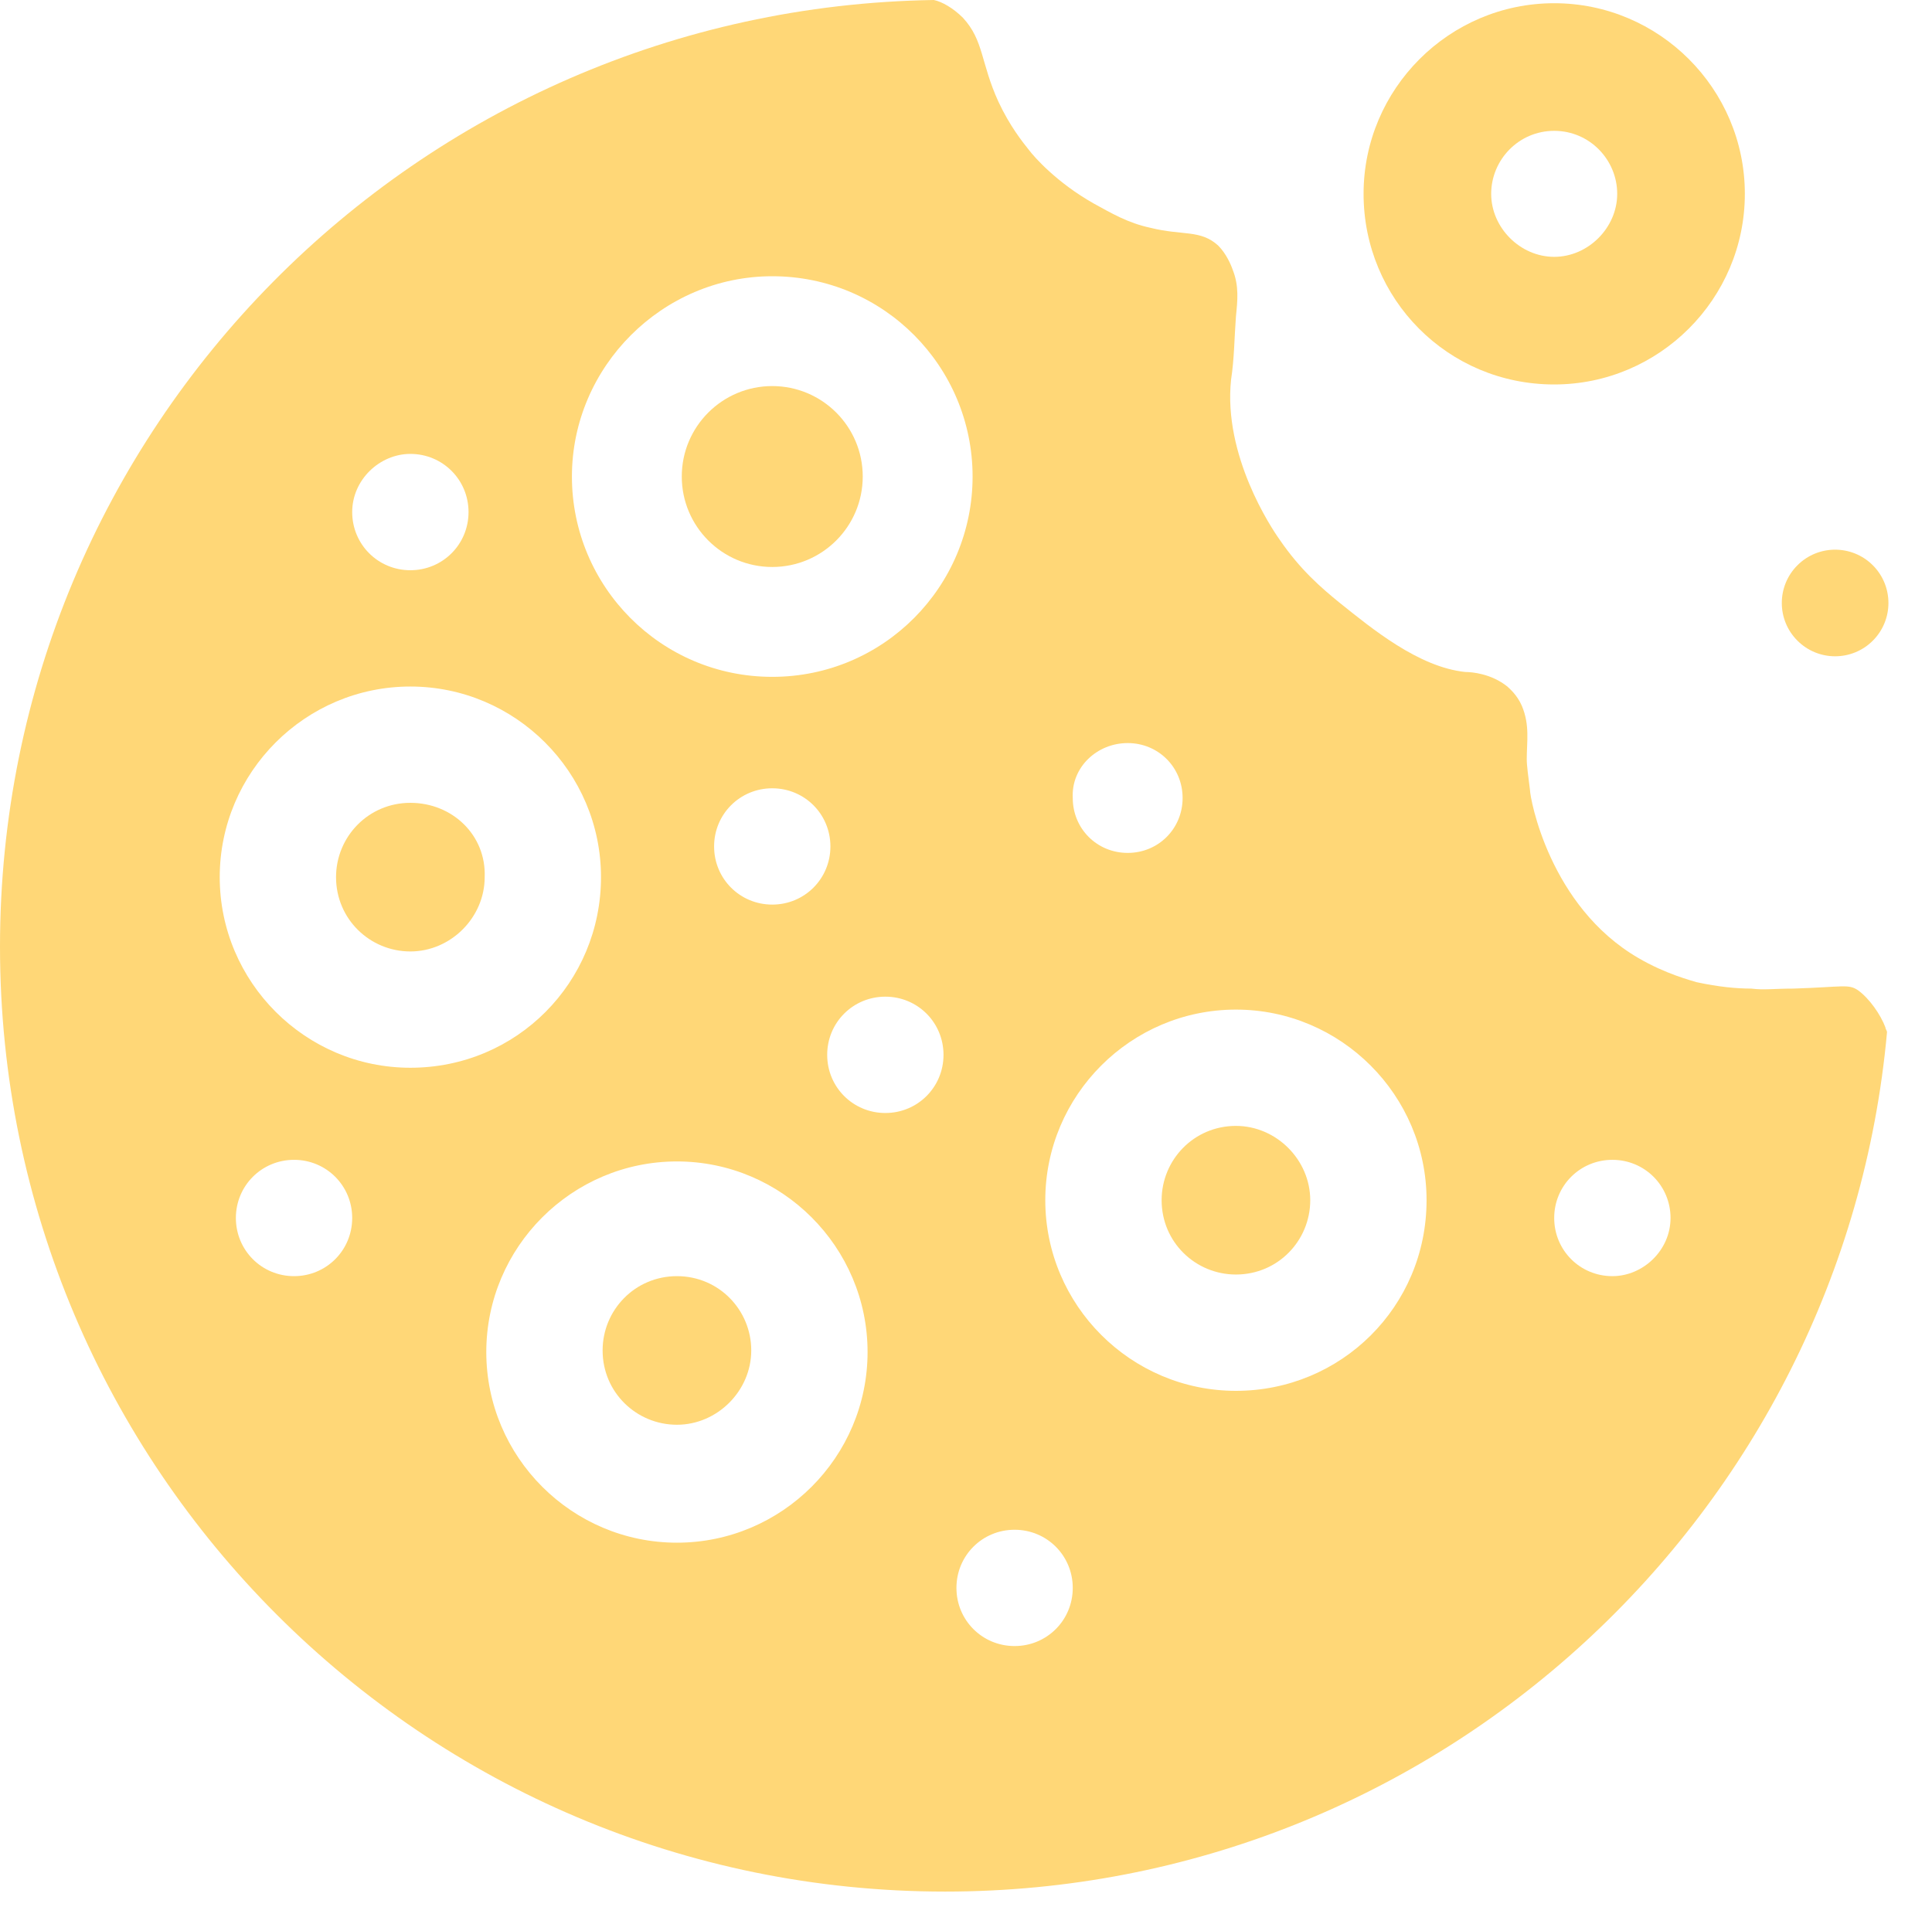 <svg width="78" height="77" viewBox="0 0 78 77" fill="none" xmlns="http://www.w3.org/2000/svg">
<path d="M49.898 45.462C48.202 45.462 46.898 46.832 46.898 48.463C46.898 50.159 48.267 51.463 49.898 51.463C51.594 51.463 52.898 50.093 52.898 48.463C52.898 46.832 51.529 45.462 49.898 45.462Z" fill="#FFD777"/>
<path d="M31.178 22.894C33.195 22.894 34.831 21.259 34.831 19.241C34.831 17.224 33.195 15.589 31.178 15.589C29.161 15.589 27.525 17.224 27.525 19.241C27.525 21.259 29.161 22.894 31.178 22.894Z" fill="#FFD777"/>
<path d="M16.567 32.417C14.871 32.417 13.567 33.787 13.567 35.418C13.567 37.114 14.937 38.418 16.567 38.418C18.198 38.418 19.568 37.048 19.568 35.418C19.633 33.722 18.263 32.417 16.567 32.417Z" fill="#FFD777"/>
<path d="M27.33 51.529C25.634 51.529 24.329 52.898 24.329 54.529C24.329 56.225 25.699 57.529 27.33 57.529C28.96 57.529 30.33 56.16 30.33 54.529C30.33 52.898 29.026 51.529 27.33 51.529Z" fill="#FFD777"/>
<path d="M75.01 39.983C74.618 39.723 74.423 39.853 72.401 39.918C71.618 39.918 71.227 39.983 70.705 39.918C70.118 39.918 69.4 39.853 68.487 39.657C68.291 39.592 67.248 39.331 66.139 38.679C62.552 36.592 61.769 32.222 61.769 31.895C61.704 31.374 61.639 30.917 61.639 30.656C61.639 29.939 61.769 29.286 61.443 28.504C61.247 28.047 60.921 27.786 60.856 27.721C60.203 27.199 59.421 27.134 59.16 27.134C57.268 26.938 55.377 25.373 54.072 24.329C53.355 23.742 52.507 23.025 51.659 21.785C51.333 21.329 49.376 18.394 49.702 15.328C49.833 14.48 49.833 13.632 49.898 12.784C49.963 12.132 50.028 11.545 49.767 10.893C49.702 10.697 49.507 10.241 49.18 9.914C48.463 9.262 47.745 9.523 46.441 9.197C45.528 9.001 44.875 8.61 44.158 8.218C42.658 7.371 41.745 6.327 41.549 6.066C41.288 5.74 40.766 5.088 40.31 4.109C39.592 2.544 39.723 1.631 38.875 0.717C38.483 0.326 38.027 0.065 37.701 0C16.828 0.326 0 17.285 0 38.222C0 59.29 17.089 76.379 38.157 76.379C58.051 76.379 74.423 61.117 76.184 41.679C76.184 41.614 76.119 41.549 76.119 41.484C75.923 40.962 75.466 40.31 75.01 39.983ZM45.528 30.004C46.767 30.004 47.745 30.982 47.745 32.222C47.745 33.461 46.767 34.439 45.528 34.439C44.288 34.439 43.31 33.461 43.31 32.222C43.245 30.982 44.288 30.004 45.528 30.004ZM16.567 18.328C17.872 18.328 18.916 19.372 18.916 20.677C18.916 21.981 17.872 23.025 16.567 23.025C15.263 23.025 14.219 21.981 14.219 20.677C14.219 19.372 15.328 18.328 16.567 18.328ZM11.871 51.529C10.567 51.529 9.523 50.485 9.523 49.18C9.523 47.876 10.567 46.832 11.871 46.832C13.176 46.832 14.219 47.876 14.219 49.18C14.219 50.485 13.176 51.529 11.871 51.529ZM8.871 35.418C8.871 31.178 12.328 27.721 16.567 27.721C20.807 27.721 24.264 31.178 24.264 35.418C24.264 39.657 20.872 43.114 16.567 43.114C12.328 43.114 8.871 39.657 8.871 35.418ZM27.33 62.291C23.09 62.291 19.633 58.834 19.633 54.594C19.633 50.354 23.09 46.897 27.33 46.897C31.569 46.897 35.026 50.354 35.026 54.594C35.026 58.834 31.569 62.291 27.33 62.291ZM28.83 34.178C28.83 32.874 29.873 31.83 31.178 31.83C32.483 31.83 33.526 32.874 33.526 34.178C33.526 35.483 32.483 36.526 31.178 36.526C29.873 36.526 28.83 35.483 28.83 34.178ZM35.744 44.941C34.439 44.941 33.396 43.897 33.396 42.593C33.396 41.288 34.439 40.244 35.744 40.244C37.048 40.244 38.092 41.288 38.092 42.593C38.092 43.897 37.048 44.941 35.744 44.941ZM31.178 27.33C26.677 27.33 23.09 23.677 23.09 19.242C23.09 14.806 26.743 11.154 31.178 11.154C35.679 11.154 39.266 14.806 39.266 19.242C39.266 23.677 35.679 27.33 31.178 27.33ZM40.962 66.465C39.657 66.465 38.614 65.422 38.614 64.117C38.614 62.812 39.657 61.769 40.962 61.769C42.266 61.769 43.31 62.812 43.31 64.117C43.31 65.422 42.266 66.465 40.962 66.465ZM49.898 56.16C45.658 56.16 42.201 52.703 42.201 48.463C42.201 44.223 45.658 40.766 49.898 40.766C54.138 40.766 57.594 44.223 57.594 48.463C57.594 52.768 54.138 56.16 49.898 56.16ZM65.096 51.529C63.791 51.529 62.747 50.485 62.747 49.18C62.747 47.876 63.791 46.832 65.096 46.832C66.4 46.832 67.444 47.876 67.444 49.18C67.444 50.485 66.335 51.529 65.096 51.529Z" fill="#FFD777"/>
<path d="M62.747 15.524C66.987 15.524 70.444 12.067 70.444 7.827C70.444 3.587 66.987 0.13 62.747 0.13C58.508 0.13 55.051 3.587 55.051 7.827C55.051 12.067 58.442 15.524 62.747 15.524ZM62.747 5.283C64.182 5.283 65.291 6.457 65.291 7.827C65.291 9.197 64.117 10.371 62.747 10.371C61.378 10.371 60.203 9.197 60.203 7.827C60.203 6.457 61.312 5.283 62.747 5.283Z" fill="#FFD777"/>
<path d="M75.611 25.869C76.451 25.029 76.451 23.666 75.611 22.825C74.77 21.985 73.407 21.985 72.567 22.825C71.726 23.666 71.726 25.029 72.567 25.869C73.407 26.71 74.77 26.71 75.611 25.869Z" fill="#FFD777"/>
</svg>
